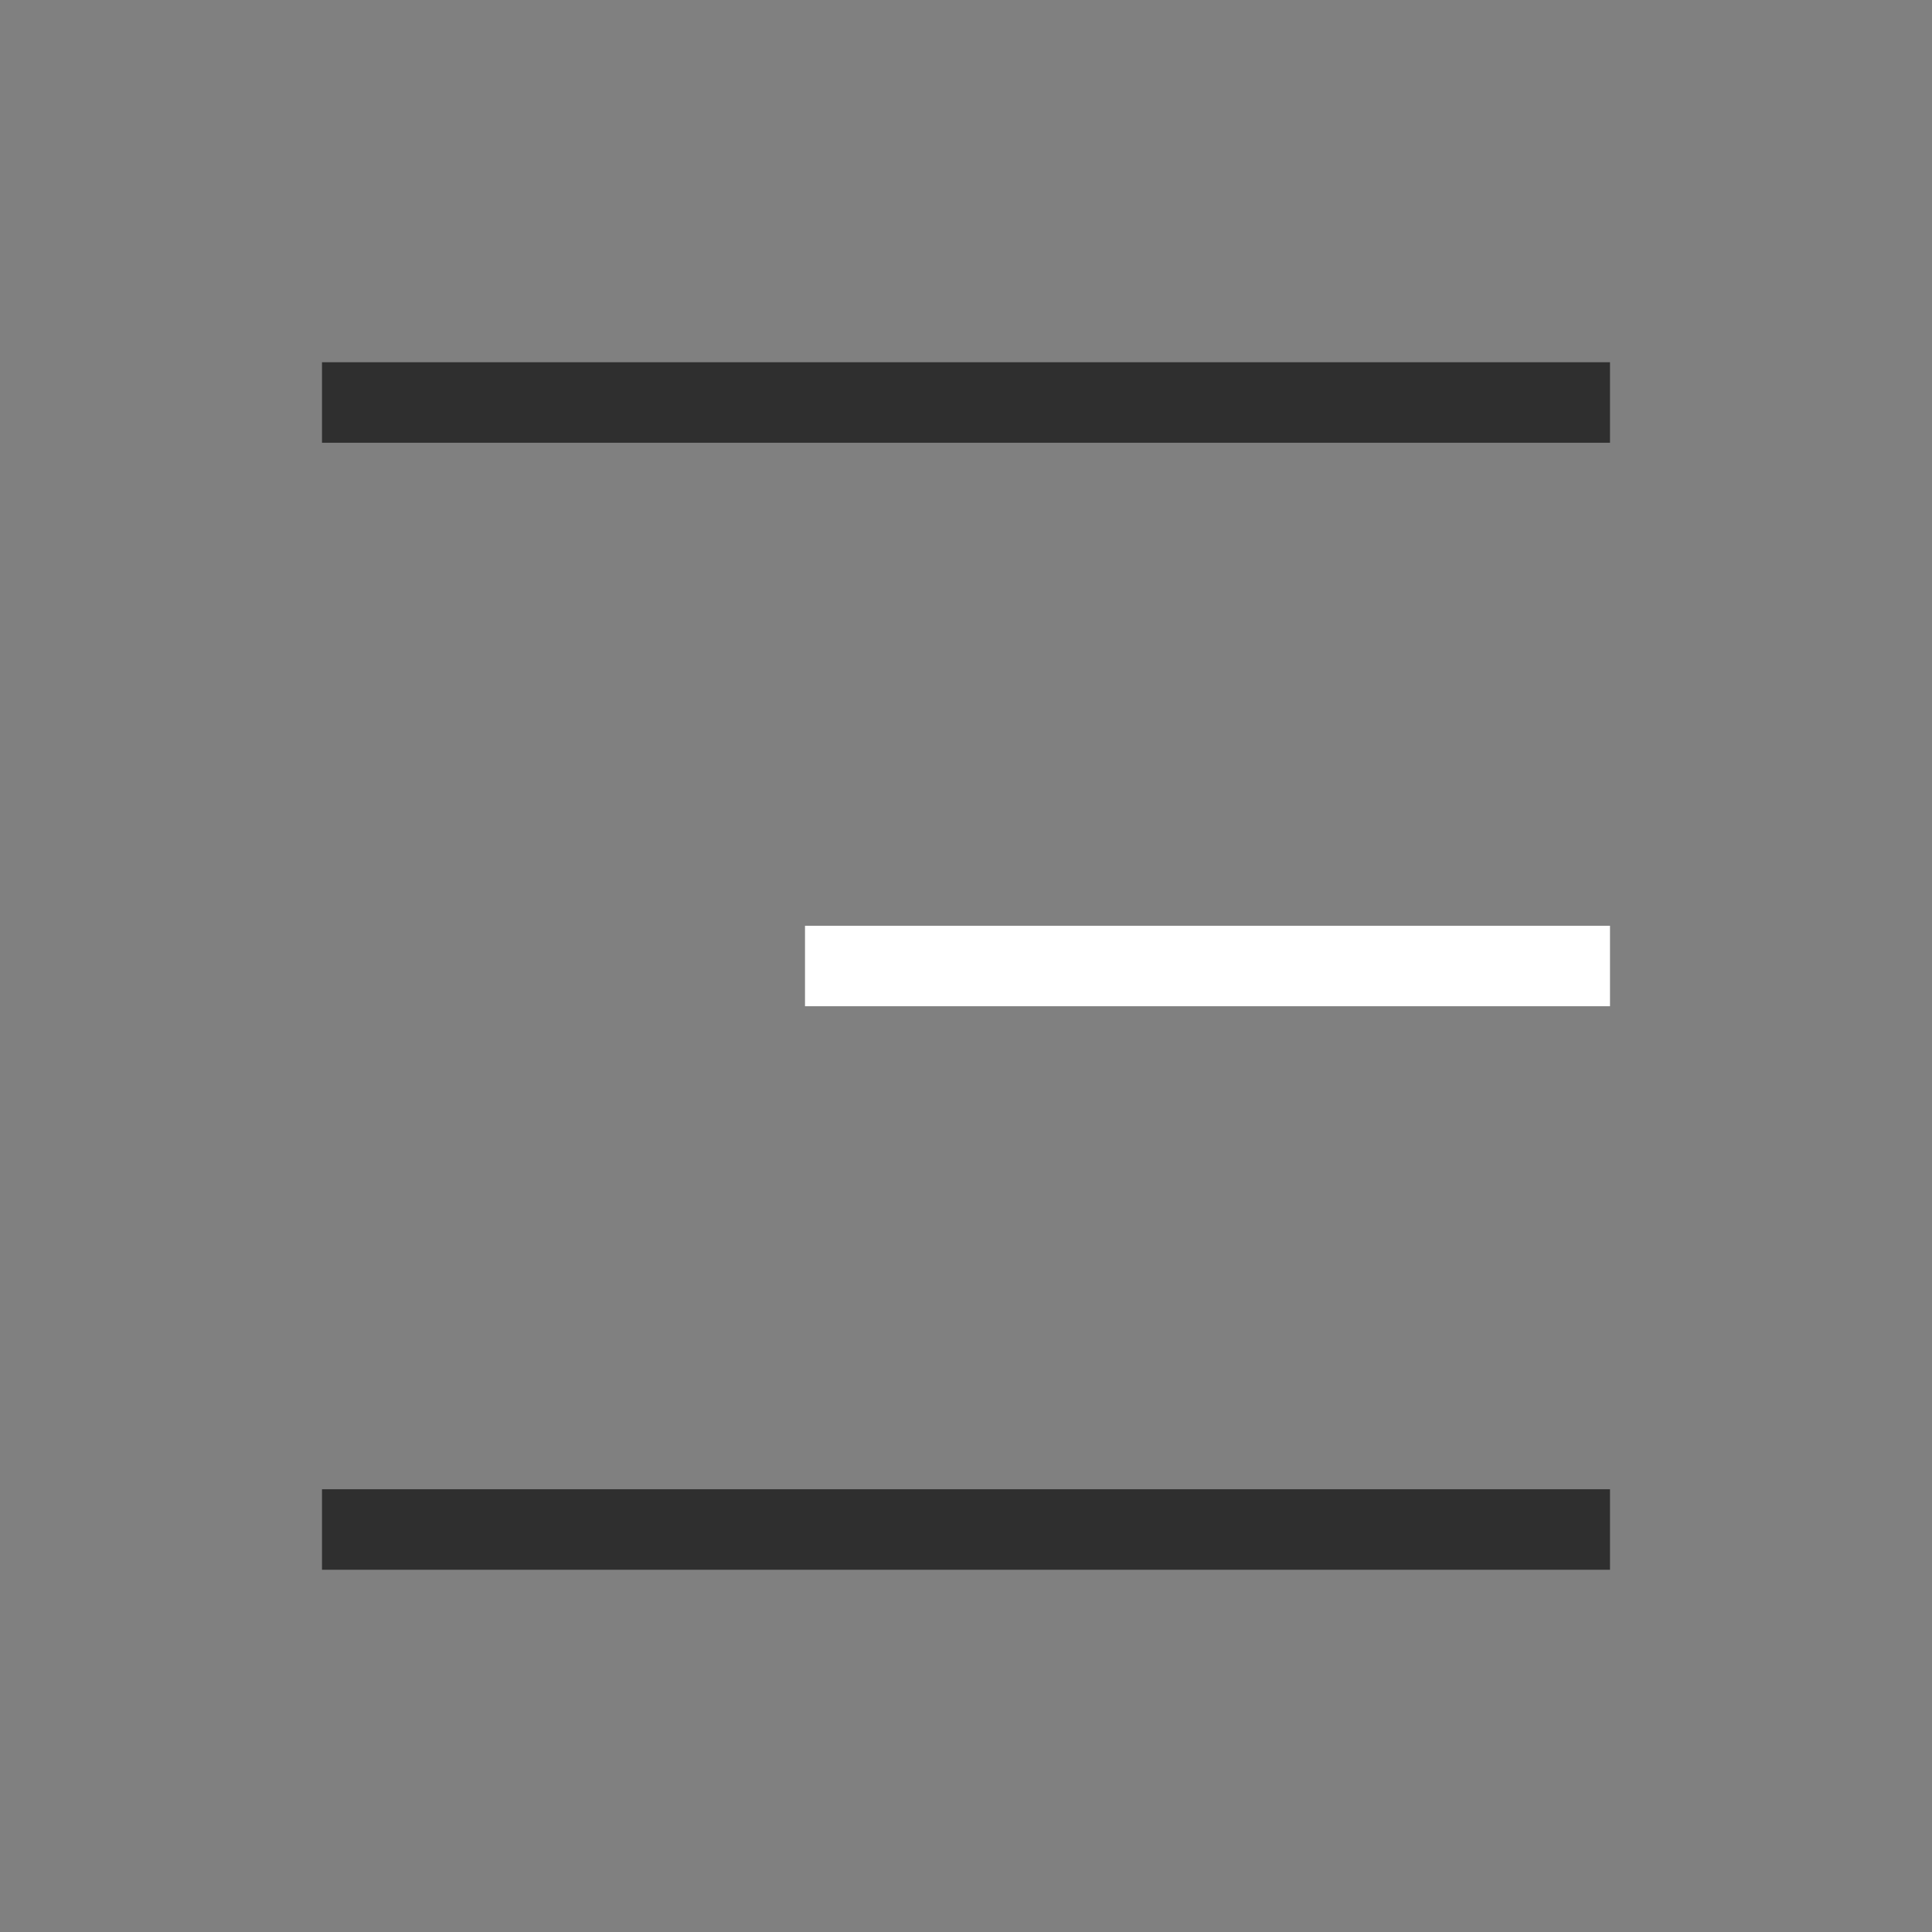 <svg width="24" height="24" viewBox="0 0 24 24" fill="none" xmlns="http://www.w3.org/2000/svg">
<rect x="0" y="0" width="24" height="24" fill="#808080" stroke="none"/>
<path d="M20 12H10" stroke="white" strokeWidth="1.5" stroke-linejoin="round"/>
<path d="M20 5H4" stroke="#2F2F2F" strokeWidth="1.5" stroke-linejoin="round"/>
<path d="M20 19H4" stroke="#2F2F2F" strokeWidth="1.5" stroke-linejoin="round"/>
</svg>
